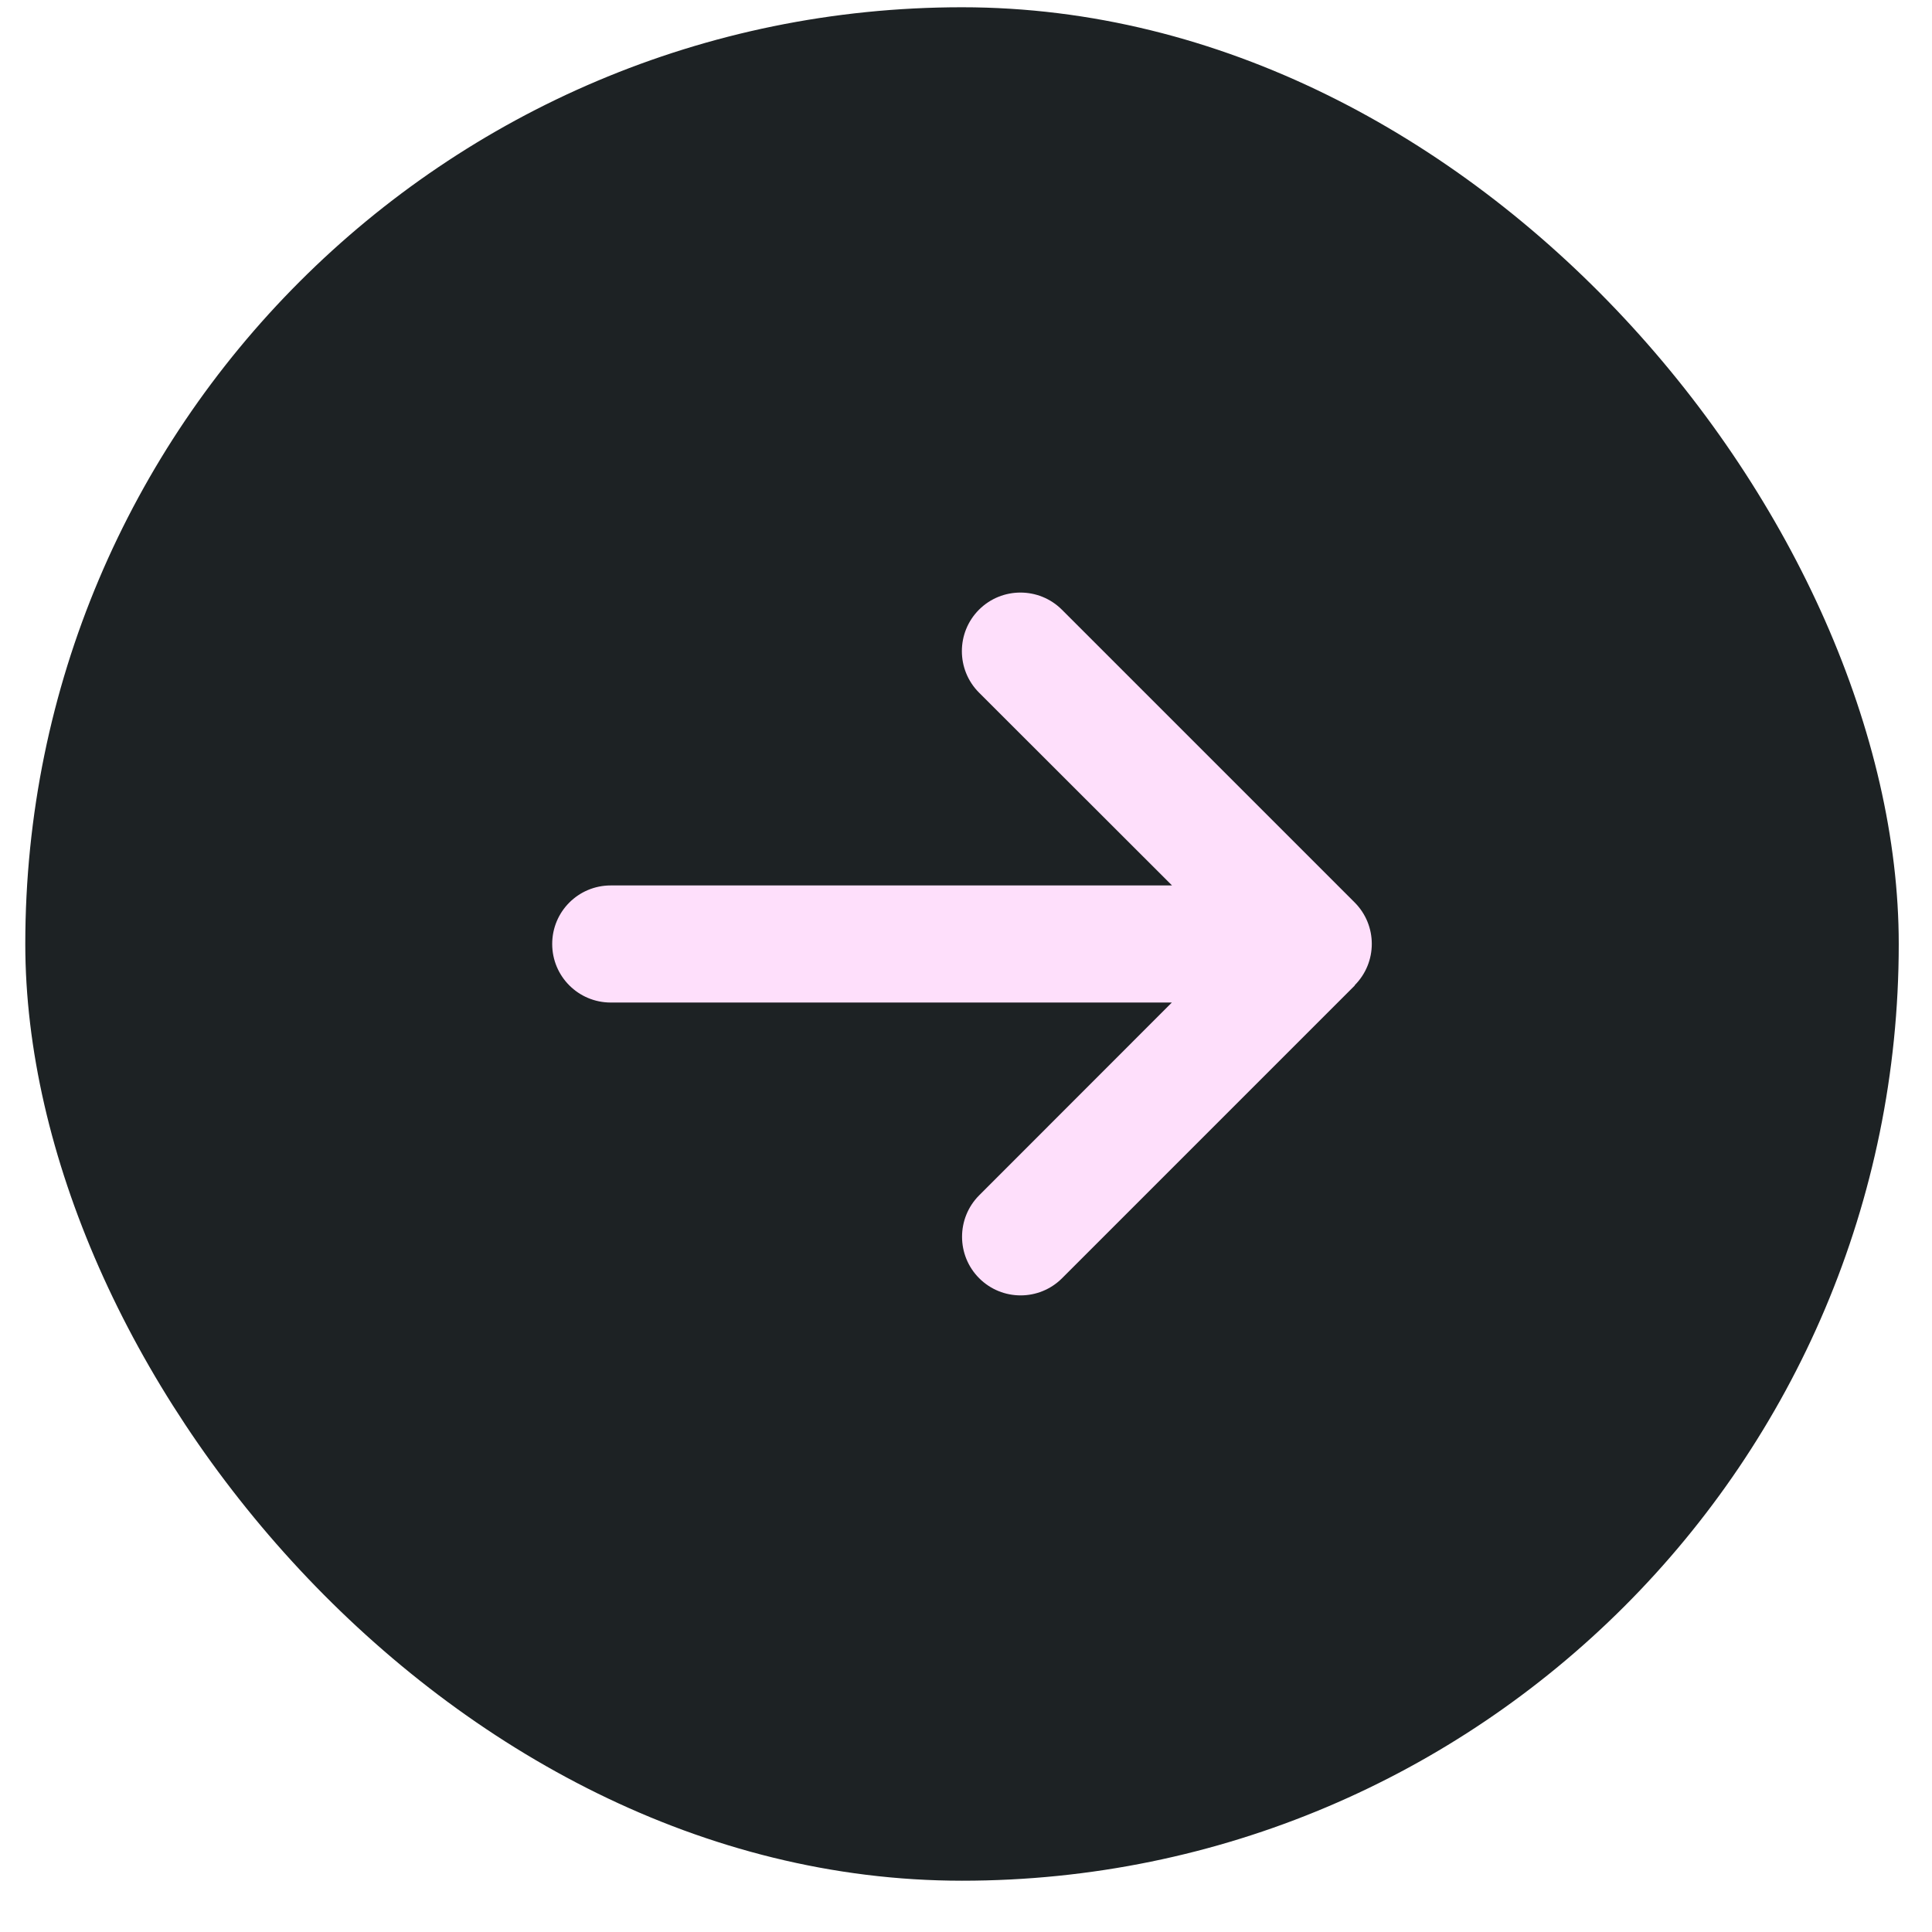 <svg width="33" height="33" viewBox="0 0 33 33" fill="none" xmlns="http://www.w3.org/2000/svg">
<rect x="0.432" y="0.124" width="32" height="32" rx="16" fill="#1D2224"/>
<path d="M23.138 16.83C23.529 16.439 23.529 15.805 23.138 15.414L18.138 10.414C17.747 10.024 17.113 10.024 16.722 10.414C16.332 10.805 16.332 11.439 16.722 11.83L20.019 15.124L10.432 15.124C9.879 15.124 9.432 15.57 9.432 16.124C9.432 16.677 9.879 17.124 10.432 17.124L20.016 17.124L16.725 20.417C16.335 20.808 16.335 21.442 16.725 21.833C17.116 22.224 17.75 22.224 18.141 21.833L23.141 16.833L23.138 16.83Z" fill="#FEDFFB"/>
</svg>
